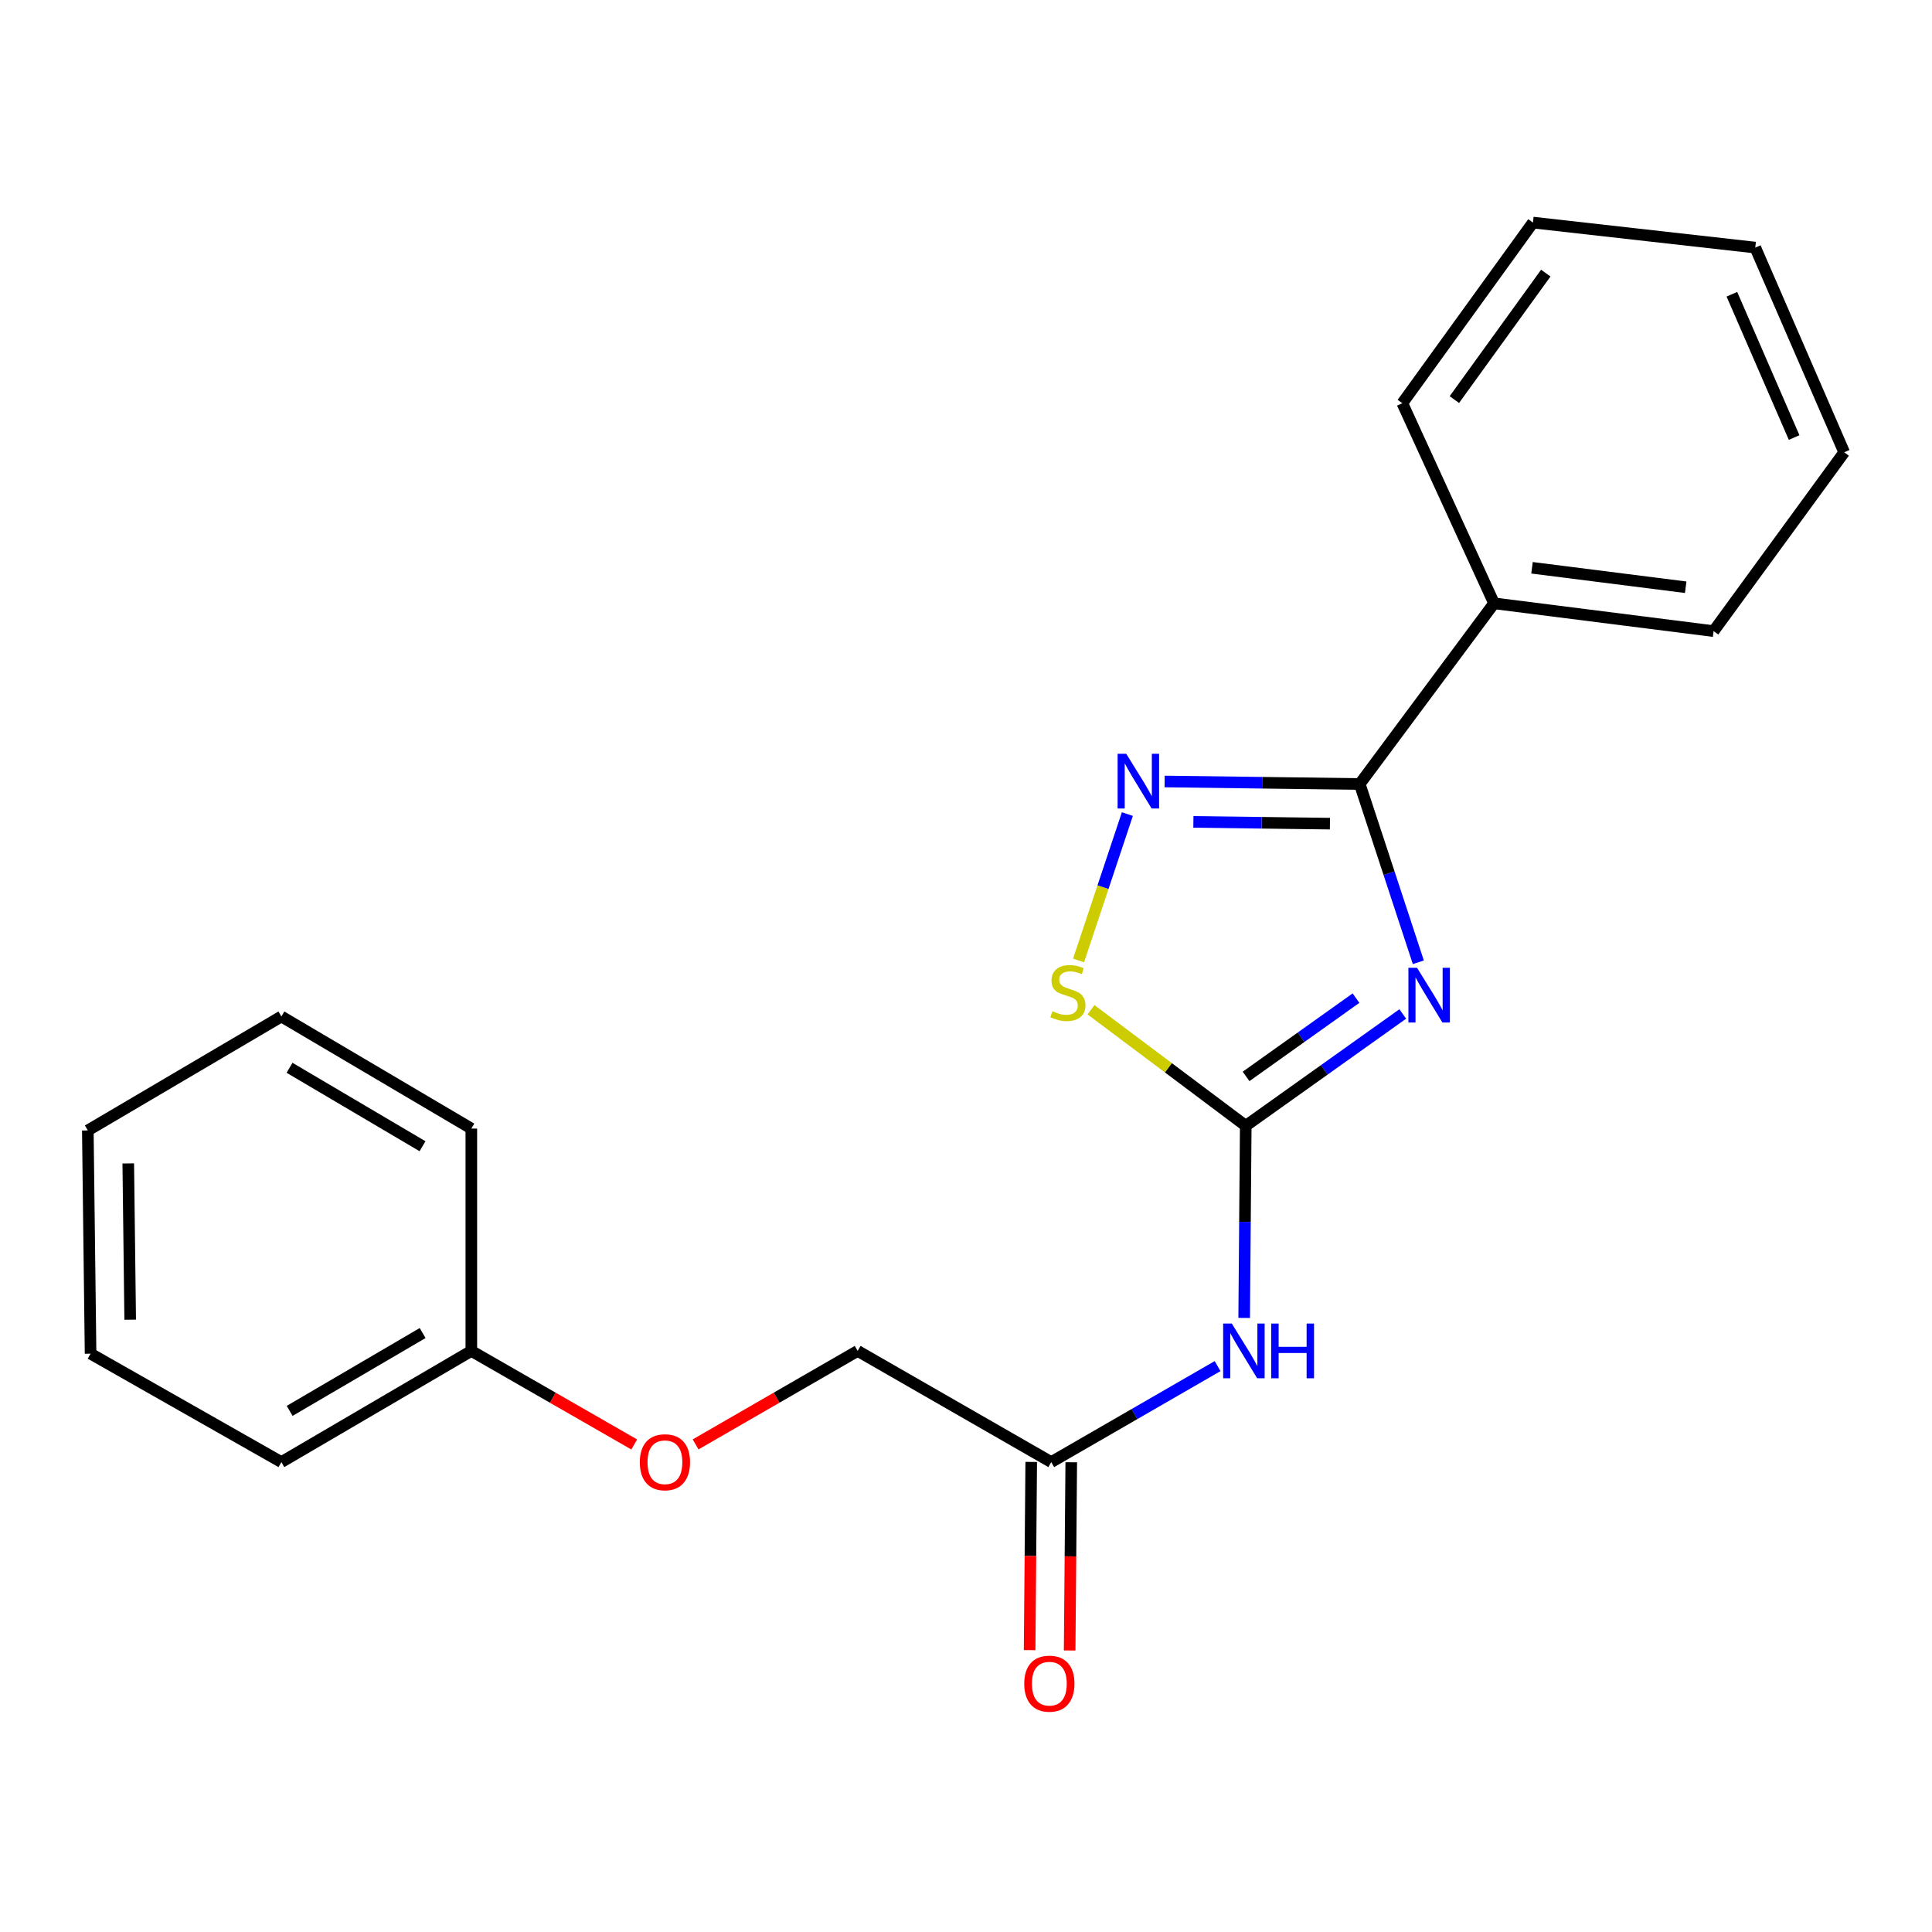 <?xml version='1.0' encoding='iso-8859-1'?>
<svg version='1.1' baseProfile='full'
              xmlns='http://www.w3.org/2000/svg'
                      xmlns:rdkit='http://www.rdkit.org/xml'
                      xmlns:xlink='http://www.w3.org/1999/xlink'
                  xml:space='preserve'
width='1000px' height='1000px' viewBox='0 0 1000 1000'>
<!-- END OF HEADER -->
<rect style='opacity:1.0;fill:#FFFFFF;stroke:none' width='1000' height='1000' x='0' y='0'> </rect>
<path class='bond-0' d='M 726.074,524.827 L 685.435,553.768' style='fill:none;fill-rule:evenodd;stroke:#0000FF;stroke-width:6px;stroke-linecap:butt;stroke-linejoin:miter;stroke-opacity:1' />
<path class='bond-0' d='M 685.435,553.768 L 644.797,582.708' style='fill:none;fill-rule:evenodd;stroke:#000000;stroke-width:6px;stroke-linecap:butt;stroke-linejoin:miter;stroke-opacity:1' />
<path class='bond-0' d='M 701.863,516.632 L 673.416,536.89' style='fill:none;fill-rule:evenodd;stroke:#0000FF;stroke-width:6px;stroke-linecap:butt;stroke-linejoin:miter;stroke-opacity:1' />
<path class='bond-0' d='M 673.416,536.89 L 644.969,557.149' style='fill:none;fill-rule:evenodd;stroke:#000000;stroke-width:6px;stroke-linecap:butt;stroke-linejoin:miter;stroke-opacity:1' />
<path class='bond-1' d='M 734.126,498.068 L 718.958,451.932' style='fill:none;fill-rule:evenodd;stroke:#0000FF;stroke-width:6px;stroke-linecap:butt;stroke-linejoin:miter;stroke-opacity:1' />
<path class='bond-1' d='M 718.958,451.932 L 703.79,405.796' style='fill:none;fill-rule:evenodd;stroke:#000000;stroke-width:6px;stroke-linecap:butt;stroke-linejoin:miter;stroke-opacity:1' />
<path class='bond-3' d='M 644.797,582.708 L 604.748,552.676' style='fill:none;fill-rule:evenodd;stroke:#000000;stroke-width:6px;stroke-linecap:butt;stroke-linejoin:miter;stroke-opacity:1' />
<path class='bond-3' d='M 604.748,552.676 L 564.7,522.643' style='fill:none;fill-rule:evenodd;stroke:#CCCC00;stroke-width:6px;stroke-linecap:butt;stroke-linejoin:miter;stroke-opacity:1' />
<path class='bond-4' d='M 644.797,582.708 L 644.389,632.434' style='fill:none;fill-rule:evenodd;stroke:#000000;stroke-width:6px;stroke-linecap:butt;stroke-linejoin:miter;stroke-opacity:1' />
<path class='bond-4' d='M 644.389,632.434 L 643.981,682.161' style='fill:none;fill-rule:evenodd;stroke:#0000FF;stroke-width:6px;stroke-linecap:butt;stroke-linejoin:miter;stroke-opacity:1' />
<path class='bond-2' d='M 703.79,405.796 L 653.303,405.147' style='fill:none;fill-rule:evenodd;stroke:#000000;stroke-width:6px;stroke-linecap:butt;stroke-linejoin:miter;stroke-opacity:1' />
<path class='bond-2' d='M 653.303,405.147 L 602.815,404.498' style='fill:none;fill-rule:evenodd;stroke:#0000FF;stroke-width:6px;stroke-linecap:butt;stroke-linejoin:miter;stroke-opacity:1' />
<path class='bond-2' d='M 688.378,426.319 L 653.036,425.865' style='fill:none;fill-rule:evenodd;stroke:#000000;stroke-width:6px;stroke-linecap:butt;stroke-linejoin:miter;stroke-opacity:1' />
<path class='bond-2' d='M 653.036,425.865 L 617.695,425.41' style='fill:none;fill-rule:evenodd;stroke:#0000FF;stroke-width:6px;stroke-linecap:butt;stroke-linejoin:miter;stroke-opacity:1' />
<path class='bond-6' d='M 703.79,405.796 L 773.317,312.281' style='fill:none;fill-rule:evenodd;stroke:#000000;stroke-width:6px;stroke-linecap:butt;stroke-linejoin:miter;stroke-opacity:1' />
<path class='bond-21' d='M 583.527,421.364 L 570.895,459.244' style='fill:none;fill-rule:evenodd;stroke:#0000FF;stroke-width:6px;stroke-linecap:butt;stroke-linejoin:miter;stroke-opacity:1' />
<path class='bond-21' d='M 570.895,459.244 L 558.263,497.124' style='fill:none;fill-rule:evenodd;stroke:#CCCC00;stroke-width:6px;stroke-linecap:butt;stroke-linejoin:miter;stroke-opacity:1' />
<path class='bond-5' d='M 630.223,707.092 L 587.172,731.935' style='fill:none;fill-rule:evenodd;stroke:#0000FF;stroke-width:6px;stroke-linecap:butt;stroke-linejoin:miter;stroke-opacity:1' />
<path class='bond-5' d='M 587.172,731.935 L 544.122,756.777' style='fill:none;fill-rule:evenodd;stroke:#000000;stroke-width:6px;stroke-linecap:butt;stroke-linejoin:miter;stroke-opacity:1' />
<path class='bond-7' d='M 533.762,756.689 L 533.346,805.398' style='fill:none;fill-rule:evenodd;stroke:#000000;stroke-width:6px;stroke-linecap:butt;stroke-linejoin:miter;stroke-opacity:1' />
<path class='bond-7' d='M 533.346,805.398 L 532.93,854.107' style='fill:none;fill-rule:evenodd;stroke:#FF0000;stroke-width:6px;stroke-linecap:butt;stroke-linejoin:miter;stroke-opacity:1' />
<path class='bond-7' d='M 554.481,756.866 L 554.065,805.575' style='fill:none;fill-rule:evenodd;stroke:#000000;stroke-width:6px;stroke-linecap:butt;stroke-linejoin:miter;stroke-opacity:1' />
<path class='bond-7' d='M 554.065,805.575 L 553.649,854.284' style='fill:none;fill-rule:evenodd;stroke:#FF0000;stroke-width:6px;stroke-linecap:butt;stroke-linejoin:miter;stroke-opacity:1' />
<path class='bond-9' d='M 544.122,756.777 L 443.919,699.234' style='fill:none;fill-rule:evenodd;stroke:#000000;stroke-width:6px;stroke-linecap:butt;stroke-linejoin:miter;stroke-opacity:1' />
<path class='bond-11' d='M 773.317,312.281 L 886.953,326.67' style='fill:none;fill-rule:evenodd;stroke:#000000;stroke-width:6px;stroke-linecap:butt;stroke-linejoin:miter;stroke-opacity:1' />
<path class='bond-11' d='M 792.965,293.883 L 872.51,303.956' style='fill:none;fill-rule:evenodd;stroke:#000000;stroke-width:6px;stroke-linecap:butt;stroke-linejoin:miter;stroke-opacity:1' />
<path class='bond-12' d='M 773.317,312.281 L 725.845,208.705' style='fill:none;fill-rule:evenodd;stroke:#000000;stroke-width:6px;stroke-linecap:butt;stroke-linejoin:miter;stroke-opacity:1' />
<path class='bond-8' d='M 360.043,747.617 L 401.981,723.426' style='fill:none;fill-rule:evenodd;stroke:#FF0000;stroke-width:6px;stroke-linecap:butt;stroke-linejoin:miter;stroke-opacity:1' />
<path class='bond-8' d='M 401.981,723.426 L 443.919,699.234' style='fill:none;fill-rule:evenodd;stroke:#000000;stroke-width:6px;stroke-linecap:butt;stroke-linejoin:miter;stroke-opacity:1' />
<path class='bond-10' d='M 328.276,747.653 L 286.118,723.443' style='fill:none;fill-rule:evenodd;stroke:#FF0000;stroke-width:6px;stroke-linecap:butt;stroke-linejoin:miter;stroke-opacity:1' />
<path class='bond-10' d='M 286.118,723.443 L 243.961,699.234' style='fill:none;fill-rule:evenodd;stroke:#000000;stroke-width:6px;stroke-linecap:butt;stroke-linejoin:miter;stroke-opacity:1' />
<path class='bond-13' d='M 243.961,699.234 L 145.646,756.777' style='fill:none;fill-rule:evenodd;stroke:#000000;stroke-width:6px;stroke-linecap:butt;stroke-linejoin:miter;stroke-opacity:1' />
<path class='bond-13' d='M 218.748,689.983 L 149.927,730.264' style='fill:none;fill-rule:evenodd;stroke:#000000;stroke-width:6px;stroke-linecap:butt;stroke-linejoin:miter;stroke-opacity:1' />
<path class='bond-14' d='M 243.961,699.234 L 243.961,584.147' style='fill:none;fill-rule:evenodd;stroke:#000000;stroke-width:6px;stroke-linecap:butt;stroke-linejoin:miter;stroke-opacity:1' />
<path class='bond-16' d='M 886.953,326.67 L 954.545,234.11' style='fill:none;fill-rule:evenodd;stroke:#000000;stroke-width:6px;stroke-linecap:butt;stroke-linejoin:miter;stroke-opacity:1' />
<path class='bond-15' d='M 725.845,208.705 L 793.449,115.201' style='fill:none;fill-rule:evenodd;stroke:#000000;stroke-width:6px;stroke-linecap:butt;stroke-linejoin:miter;stroke-opacity:1' />
<path class='bond-15' d='M 752.777,206.819 L 800.1,141.367' style='fill:none;fill-rule:evenodd;stroke:#000000;stroke-width:6px;stroke-linecap:butt;stroke-linejoin:miter;stroke-opacity:1' />
<path class='bond-18' d='M 145.646,756.777 L 46.882,700.661' style='fill:none;fill-rule:evenodd;stroke:#000000;stroke-width:6px;stroke-linecap:butt;stroke-linejoin:miter;stroke-opacity:1' />
<path class='bond-17' d='M 243.961,584.147 L 145.646,526.132' style='fill:none;fill-rule:evenodd;stroke:#000000;stroke-width:6px;stroke-linecap:butt;stroke-linejoin:miter;stroke-opacity:1' />
<path class='bond-17' d='M 218.684,593.289 L 149.863,552.679' style='fill:none;fill-rule:evenodd;stroke:#000000;stroke-width:6px;stroke-linecap:butt;stroke-linejoin:miter;stroke-opacity:1' />
<path class='bond-20' d='M 793.449,115.201 L 908.525,128.151' style='fill:none;fill-rule:evenodd;stroke:#000000;stroke-width:6px;stroke-linecap:butt;stroke-linejoin:miter;stroke-opacity:1' />
<path class='bond-22' d='M 954.545,234.11 L 908.525,128.151' style='fill:none;fill-rule:evenodd;stroke:#000000;stroke-width:6px;stroke-linecap:butt;stroke-linejoin:miter;stroke-opacity:1' />
<path class='bond-22' d='M 928.638,226.47 L 896.423,152.299' style='fill:none;fill-rule:evenodd;stroke:#000000;stroke-width:6px;stroke-linecap:butt;stroke-linejoin:miter;stroke-opacity:1' />
<path class='bond-19' d='M 145.646,526.132 L 45.455,585.114' style='fill:none;fill-rule:evenodd;stroke:#000000;stroke-width:6px;stroke-linecap:butt;stroke-linejoin:miter;stroke-opacity:1' />
<path class='bond-23' d='M 46.882,700.661 L 45.455,585.114' style='fill:none;fill-rule:evenodd;stroke:#000000;stroke-width:6px;stroke-linecap:butt;stroke-linejoin:miter;stroke-opacity:1' />
<path class='bond-23' d='M 67.386,683.073 L 66.387,602.19' style='fill:none;fill-rule:evenodd;stroke:#000000;stroke-width:6px;stroke-linecap:butt;stroke-linejoin:miter;stroke-opacity:1' />
<path  class='atom-0' d='M 733.468 500.944
L 742.748 515.944
Q 743.668 517.424, 745.148 520.104
Q 746.628 522.784, 746.708 522.944
L 746.708 500.944
L 750.468 500.944
L 750.468 529.264
L 746.588 529.264
L 736.628 512.864
Q 735.468 510.944, 734.228 508.744
Q 733.028 506.544, 732.668 505.864
L 732.668 529.264
L 728.988 529.264
L 728.988 500.944
L 733.468 500.944
' fill='#0000FF'/>
<path  class='atom-3' d='M 582.95 390.163
L 592.23 405.163
Q 593.15 406.643, 594.63 409.323
Q 596.11 412.003, 596.19 412.163
L 596.19 390.163
L 599.95 390.163
L 599.95 418.483
L 596.07 418.483
L 586.11 402.083
Q 584.95 400.163, 583.71 397.963
Q 582.51 395.763, 582.15 395.083
L 582.15 418.483
L 578.47 418.483
L 578.47 390.163
L 582.95 390.163
' fill='#0000FF'/>
<path  class='atom-4' d='M 544.743 523.397
Q 545.063 523.517, 546.383 524.077
Q 547.703 524.637, 549.143 524.997
Q 550.623 525.317, 552.063 525.317
Q 554.743 525.317, 556.303 524.037
Q 557.863 522.717, 557.863 520.437
Q 557.863 518.877, 557.063 517.917
Q 556.303 516.957, 555.103 516.437
Q 553.903 515.917, 551.903 515.317
Q 549.383 514.557, 547.863 513.837
Q 546.383 513.117, 545.303 511.597
Q 544.263 510.077, 544.263 507.517
Q 544.263 503.957, 546.663 501.757
Q 549.103 499.557, 553.903 499.557
Q 557.183 499.557, 560.903 501.117
L 559.983 504.197
Q 556.583 502.797, 554.023 502.797
Q 551.263 502.797, 549.743 503.957
Q 548.223 505.077, 548.263 507.037
Q 548.263 508.557, 549.023 509.477
Q 549.823 510.397, 550.943 510.917
Q 552.103 511.437, 554.023 512.037
Q 556.583 512.837, 558.103 513.637
Q 559.623 514.437, 560.703 516.077
Q 561.823 517.677, 561.823 520.437
Q 561.823 524.357, 559.183 526.477
Q 556.583 528.557, 552.223 528.557
Q 549.703 528.557, 547.783 527.997
Q 545.903 527.477, 543.663 526.557
L 544.743 523.397
' fill='#CCCC00'/>
<path  class='atom-5' d='M 637.581 685.074
L 646.861 700.074
Q 647.781 701.554, 649.261 704.234
Q 650.741 706.914, 650.821 707.074
L 650.821 685.074
L 654.581 685.074
L 654.581 713.394
L 650.701 713.394
L 640.741 696.994
Q 639.581 695.074, 638.341 692.874
Q 637.141 690.674, 636.781 689.994
L 636.781 713.394
L 633.101 713.394
L 633.101 685.074
L 637.581 685.074
' fill='#0000FF'/>
<path  class='atom-5' d='M 657.981 685.074
L 661.821 685.074
L 661.821 697.114
L 676.301 697.114
L 676.301 685.074
L 680.141 685.074
L 680.141 713.394
L 676.301 713.394
L 676.301 700.314
L 661.821 700.314
L 661.821 713.394
L 657.981 713.394
L 657.981 685.074
' fill='#0000FF'/>
<path  class='atom-8' d='M 530.143 871.46
Q 530.143 864.66, 533.503 860.86
Q 536.863 857.06, 543.143 857.06
Q 549.423 857.06, 552.783 860.86
Q 556.143 864.66, 556.143 871.46
Q 556.143 878.34, 552.743 882.26
Q 549.343 886.14, 543.143 886.14
Q 536.903 886.14, 533.503 882.26
Q 530.143 878.38, 530.143 871.46
M 543.143 882.94
Q 547.463 882.94, 549.783 880.06
Q 552.143 877.14, 552.143 871.46
Q 552.143 865.9, 549.783 863.1
Q 547.463 860.26, 543.143 860.26
Q 538.823 860.26, 536.463 863.06
Q 534.143 865.86, 534.143 871.46
Q 534.143 877.18, 536.463 880.06
Q 538.823 882.94, 543.143 882.94
' fill='#FF0000'/>
<path  class='atom-9' d='M 331.164 756.857
Q 331.164 750.057, 334.524 746.257
Q 337.884 742.457, 344.164 742.457
Q 350.444 742.457, 353.804 746.257
Q 357.164 750.057, 357.164 756.857
Q 357.164 763.737, 353.764 767.657
Q 350.364 771.537, 344.164 771.537
Q 337.924 771.537, 334.524 767.657
Q 331.164 763.777, 331.164 756.857
M 344.164 768.337
Q 348.484 768.337, 350.804 765.457
Q 353.164 762.537, 353.164 756.857
Q 353.164 751.297, 350.804 748.497
Q 348.484 745.657, 344.164 745.657
Q 339.844 745.657, 337.484 748.457
Q 335.164 751.257, 335.164 756.857
Q 335.164 762.577, 337.484 765.457
Q 339.844 768.337, 344.164 768.337
' fill='#FF0000'/>
</svg>
